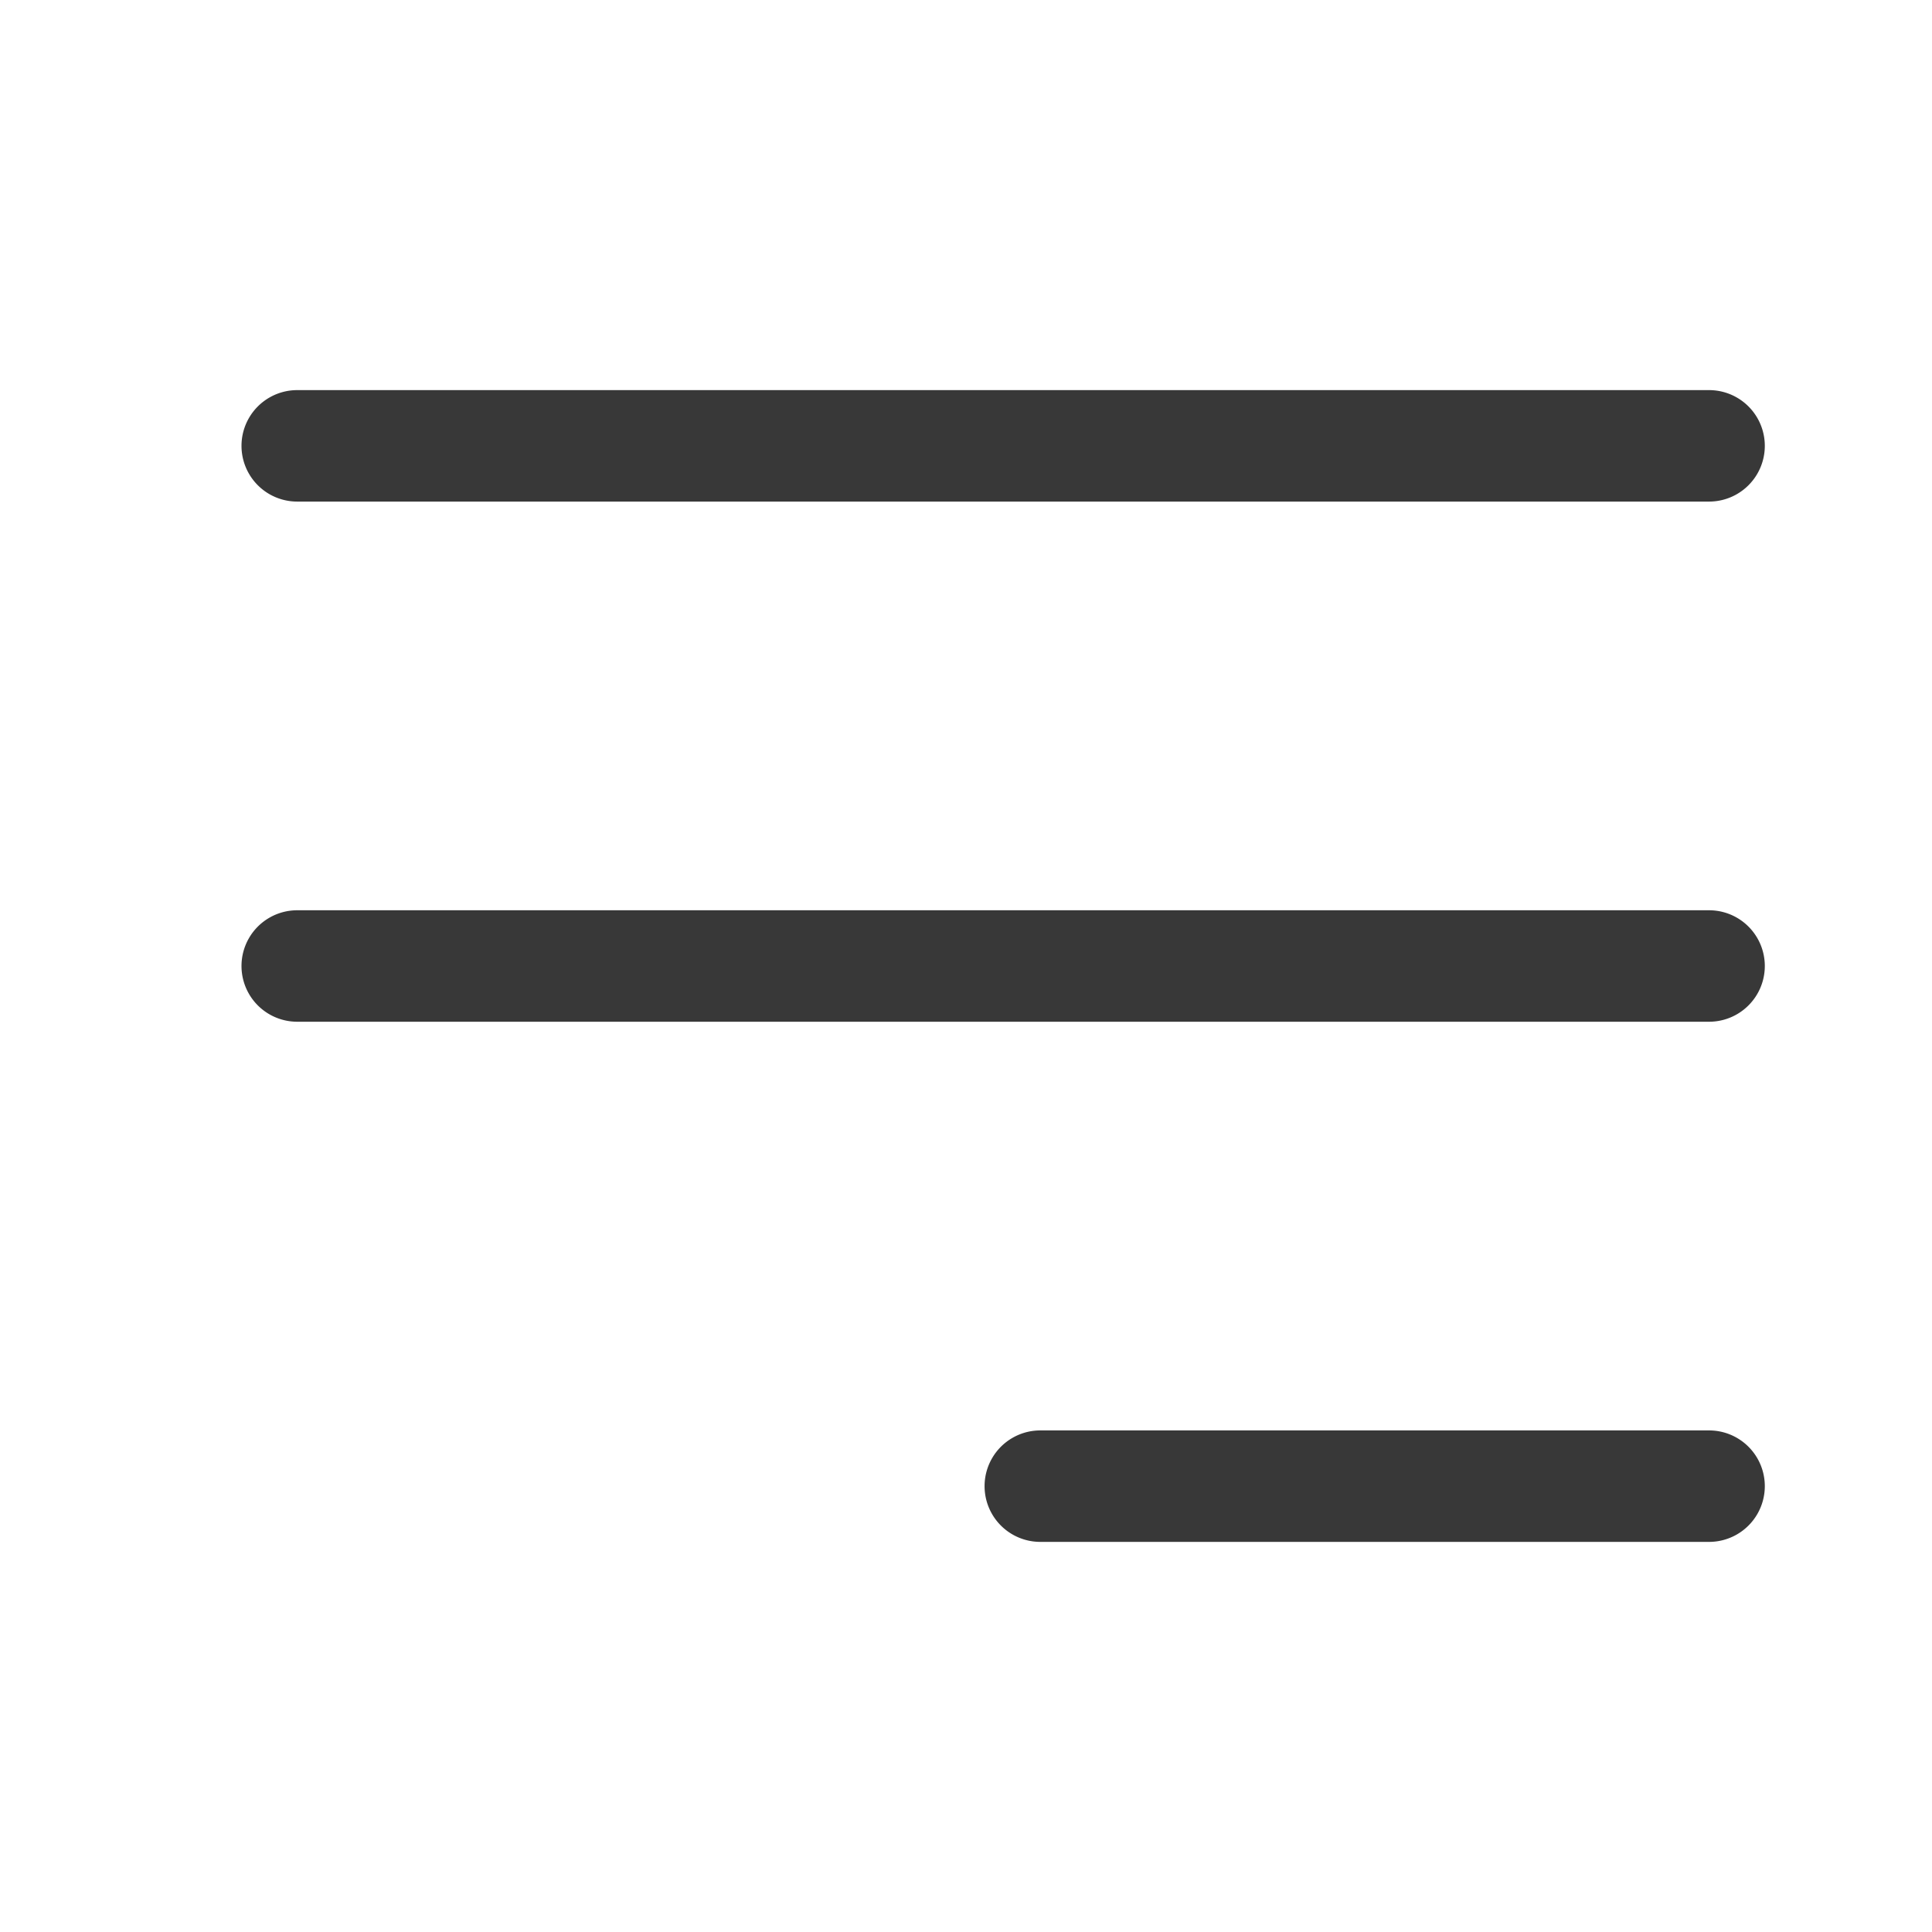 <svg xmlns="http://www.w3.org/2000/svg" viewBox="0 0 26 26"><defs><style>.cls-1{fill:none;}.cls-2{fill:#383838;}</style></defs><g id="레이어_2" data-name="레이어 2"><g id="레이어_1-2" data-name="레이어 1"><g id="그룹_1333" data-name="그룹 1333"><rect id="사각형_2" data-name="사각형 2" class="cls-1" width="26" height="26"/><g id="그룹_2515" data-name="그룹 2515"><path class="cls-2" d="M23,13.75H4a.75.75,0,0,1,0-1.5H23a.75.75,0,0,1,0,1.5Z"/><path class="cls-2" d="M23,6.75H4a.75.75,0,0,1,0-1.5H23a.75.75,0,0,1,0,1.5Z"/><path class="cls-2" d="M23,20.75H14a.75.75,0,0,1,0-1.5h9a.75.75,0,0,1,0,1.5Z"/></g></g></g></g></svg>